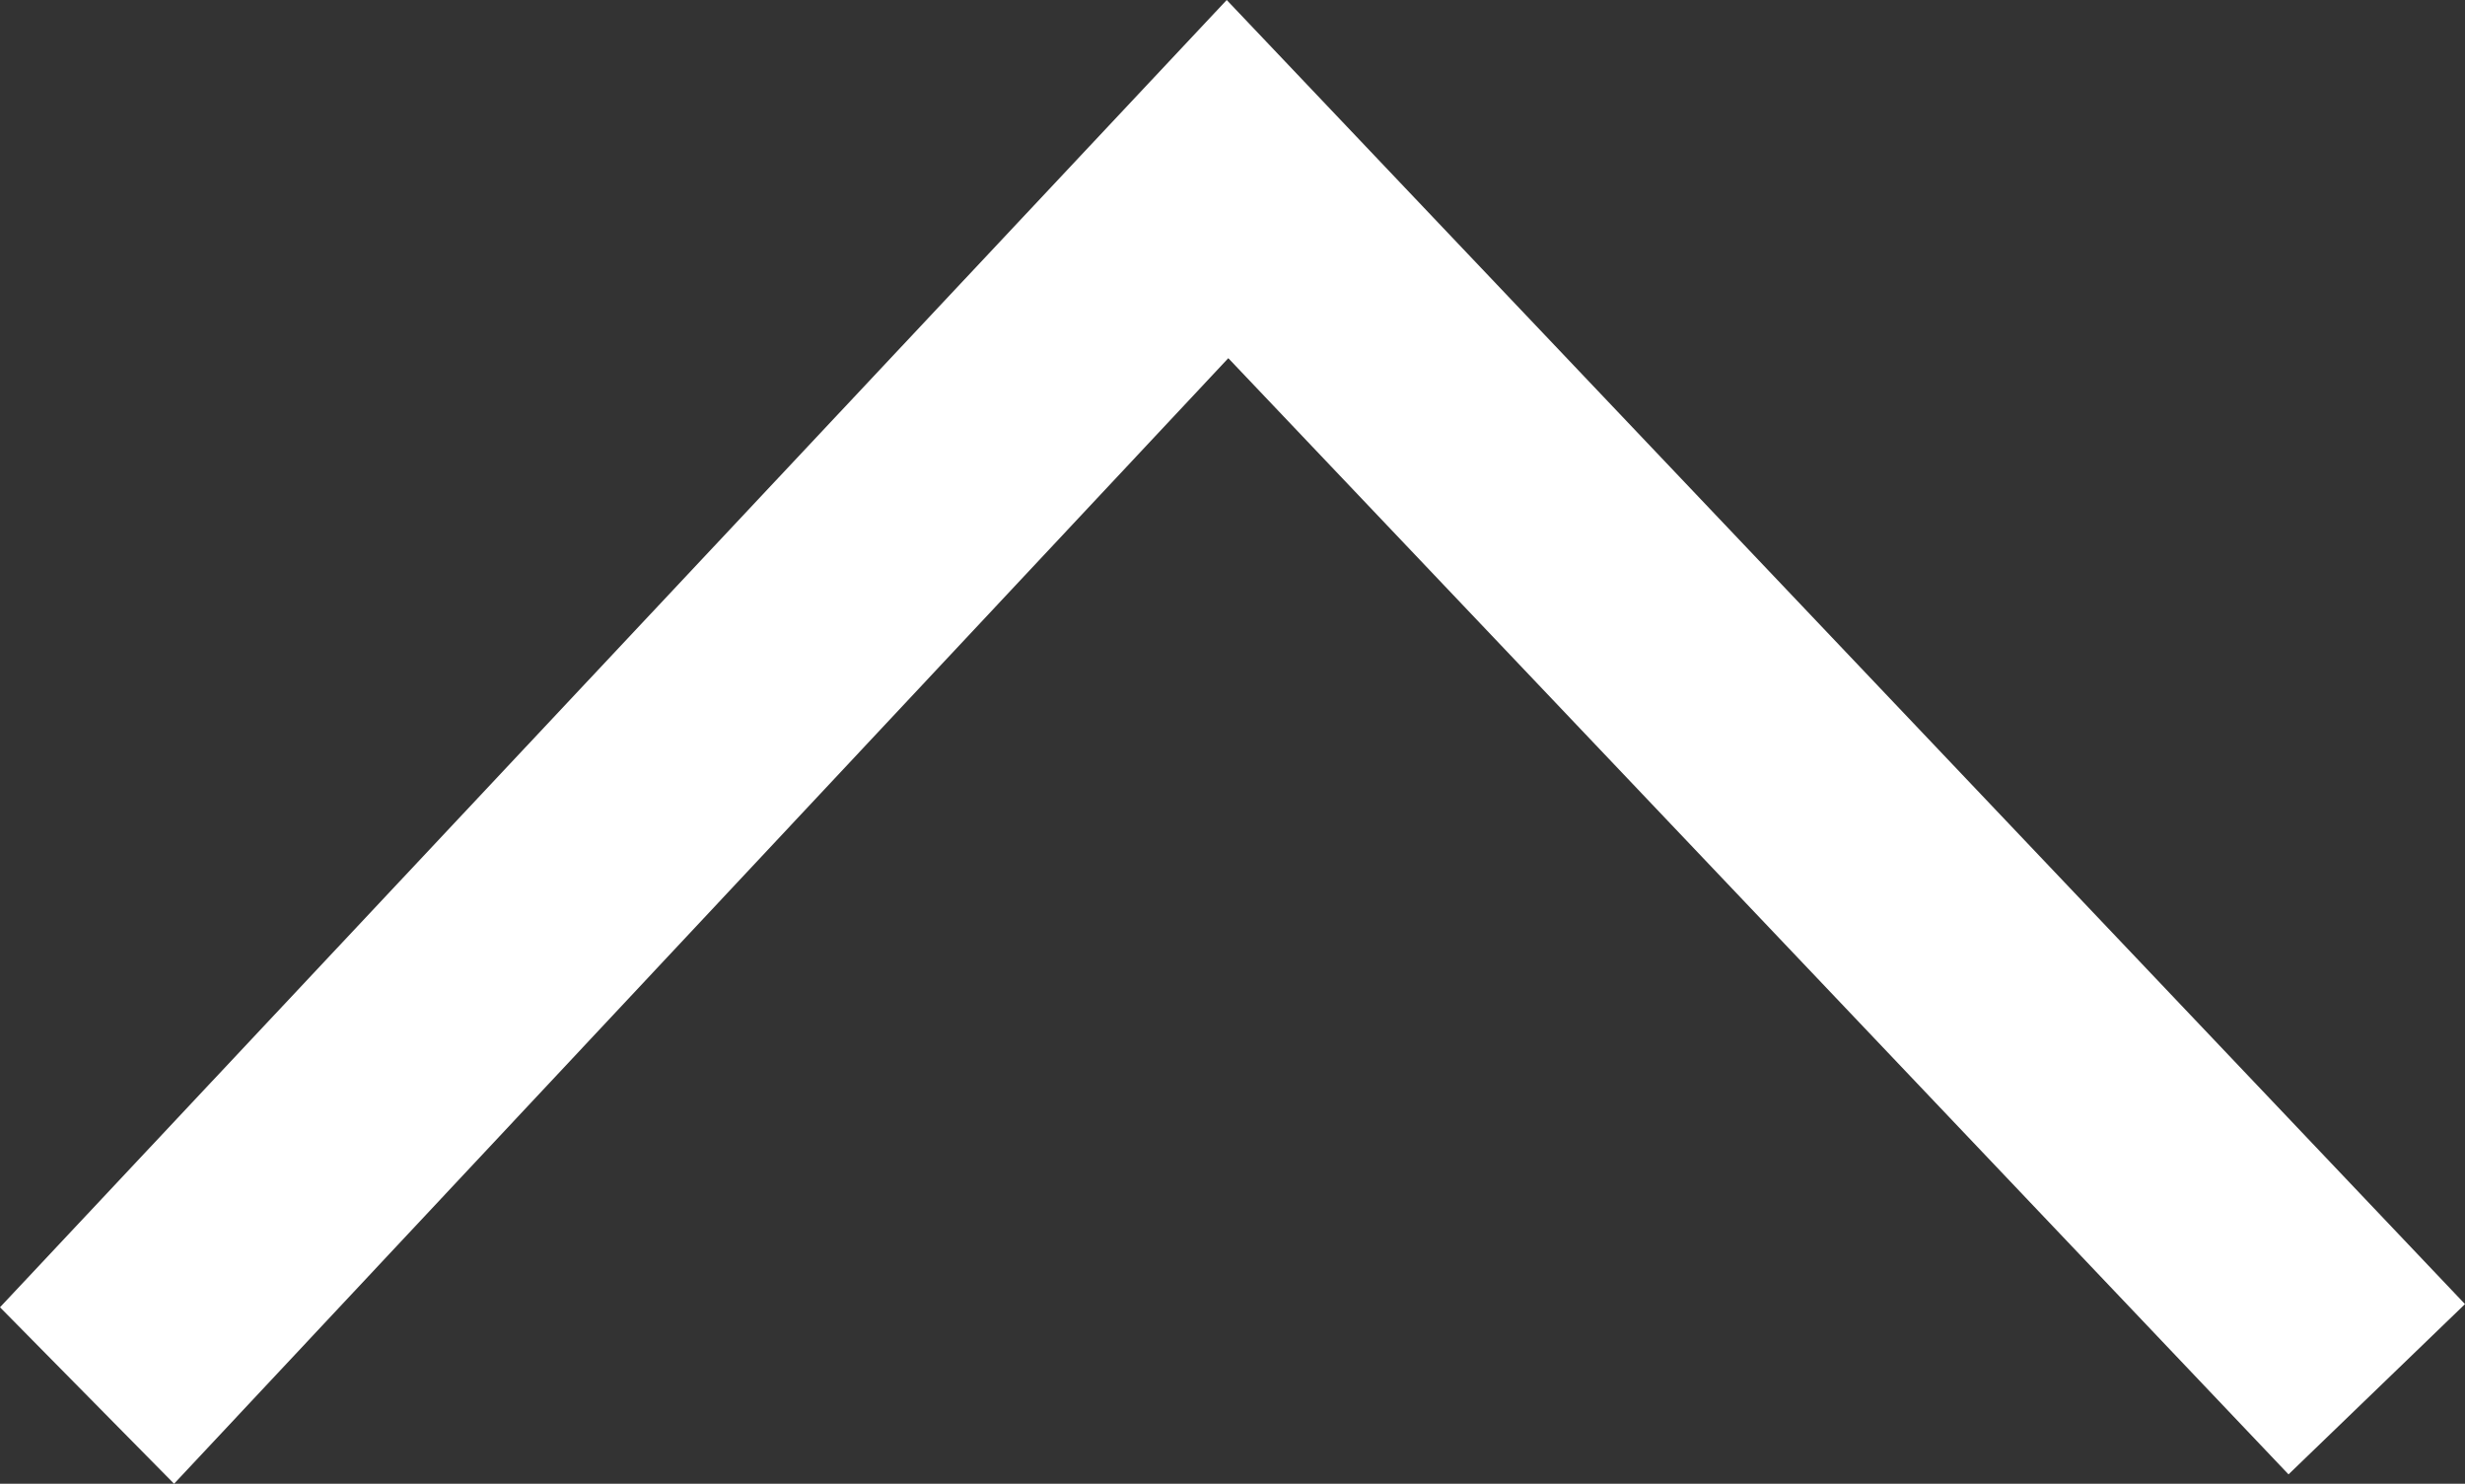 <?xml version="1.0" encoding="UTF-8"?>
<svg id="Layer_2" data-name="Layer 2" xmlns="http://www.w3.org/2000/svg" width="250.001" height="150.475" viewBox="0 0 250.001 150.475">
  <rect x="0" y="0" width="250.001" height="150.475" fill="#333333" stroke="none"/>
  <g id="Layer_1-2" data-name="Layer 1">
    <polygon points="250.001 132.257 124.414 0 0 132.578 17.655 150.475 124.575 36.325 232.102 149.524 250.001 132.257" style="fill: #fff;"/>
  </g>
</svg>